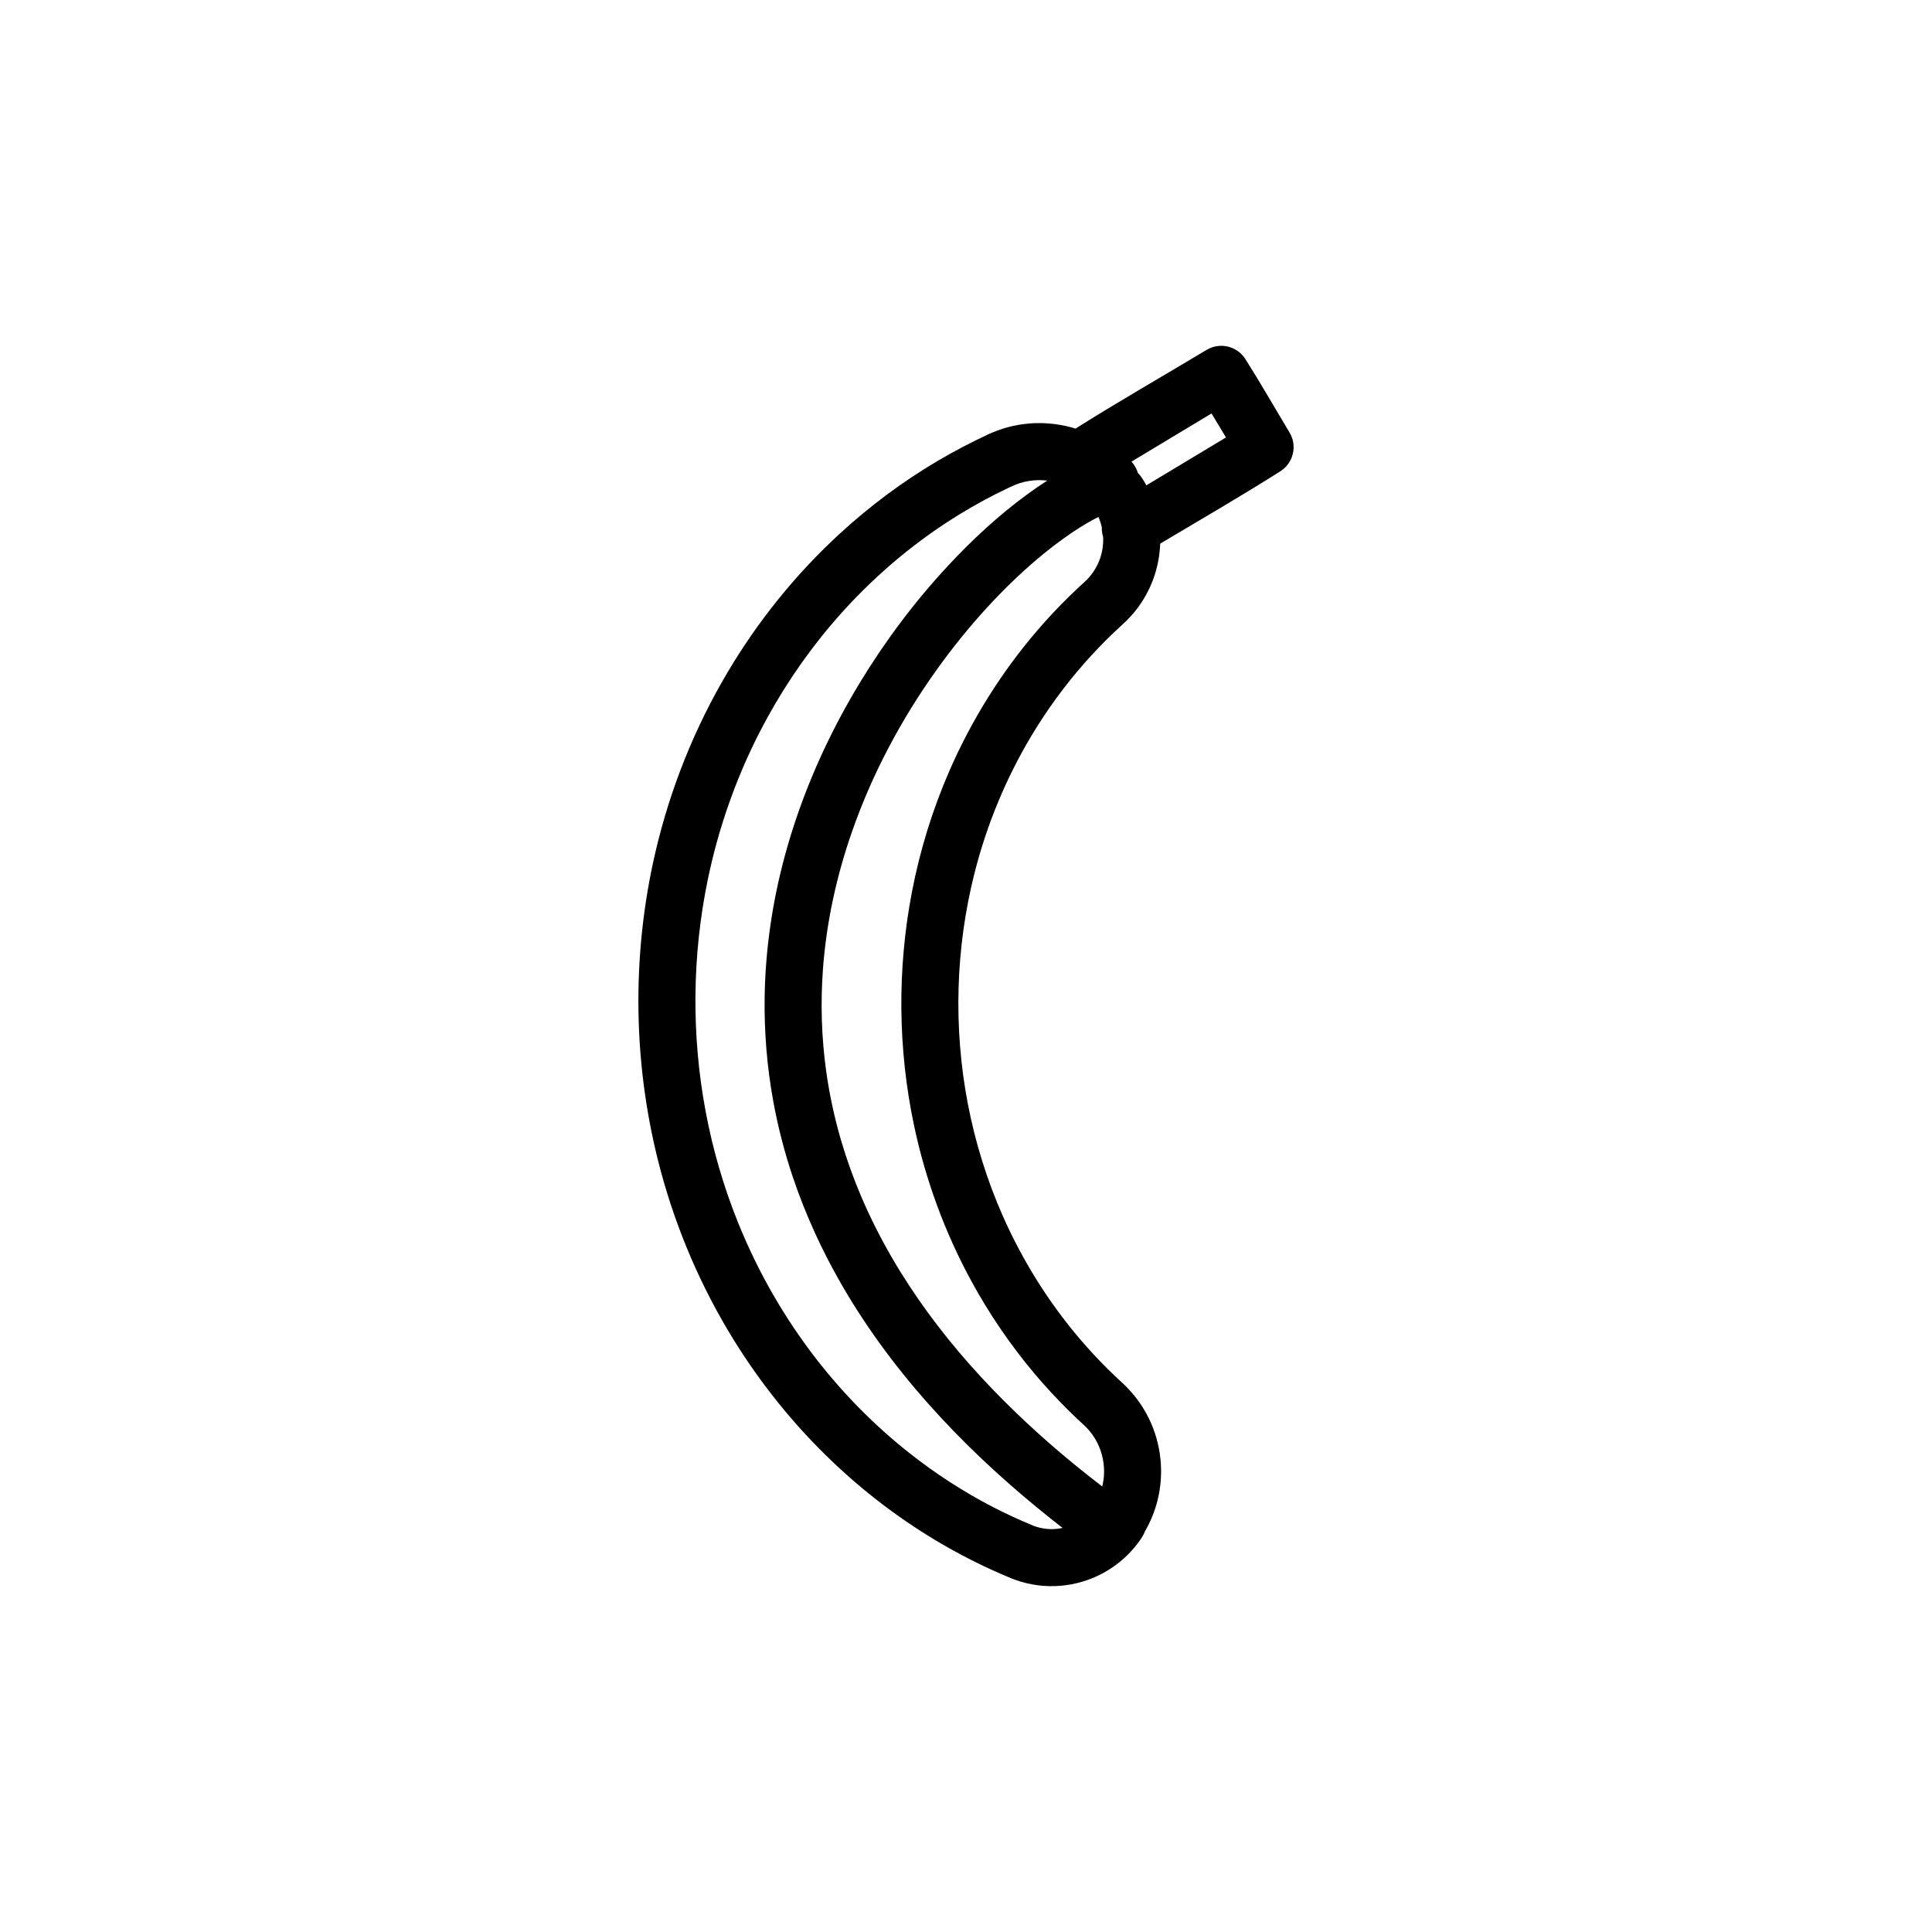 <?xml version="1.0" encoding="UTF-8"?>
<!-- Uploaded to: ICON Repo, www.iconrepo.com, Generator: ICON Repo Mixer Tools -->
<svg fill="#000000" width="800px" height="800px" version="1.1" viewBox="144 144 512 512" xmlns="http://www.w3.org/2000/svg">
 <path d="m429.02 257.59c11.426-7.211 23.164-13.906 34.738-20.867 0.648-0.367 1.32-0.664 2.051-0.852 0.484-0.121 0.965-0.18 1.461-0.215 0.371-0.012 0.371-0.012 0.746-0.008 0.617 0.047 1.223 0.137 1.824 0.32 1.184 0.355 2.269 1.004 3.148 1.879 0.352 0.352 0.652 0.738 0.941 1.141 4.094 6.445 7.879 13.086 11.812 19.625 0.434 0.762 0.766 1.551 0.938 2.406 0.438 2.203-0.141 4.535-1.562 6.273-0.473 0.582-1.031 1.062-1.641 1.492-10.516 6.684-21.312 12.906-32.016 19.285-0.113 3.356-0.789 6.691-1.992 9.828-1.039 2.691-2.457 5.231-4.215 7.519-0.832 1.086-1.746 2.094-2.703 3.066-1.137 1.098-2.32 2.152-3.465 3.242-2.644 2.531-5.191 5.168-7.613 7.918-5.273 5.981-9.996 12.453-14.098 19.297-6.781 11.305-11.863 23.609-15.102 36.379-5.059 19.945-5.648 41.027-1.781 61.227 1.957 10.184 5.051 20.148 9.23 29.629 5.211 11.801 12.102 22.859 20.469 32.68 2.375 2.785 4.867 5.469 7.469 8.047 1.363 1.348 2.769 2.652 4.176 3.957 0.52 0.512 0.52 0.504 1.027 1.023 0.656 0.699 1.289 1.41 1.891 2.156 1.465 1.836 2.727 3.828 3.754 5.941 3.234 6.652 4.051 14.371 2.269 21.559-0.719 2.926-1.867 5.715-3.367 8.328l-0.016 0.039c-0.117 0.262-0.219 0.535-0.355 0.789-0.203 0.406-0.48 0.832-0.742 1.211-0.355 0.52-0.727 1.027-1.117 1.52-1.02 1.297-2.156 2.512-3.383 3.609-2.852 2.559-6.219 4.535-9.844 5.773-3.617 1.234-7.477 1.742-11.297 1.473-2.051-0.148-4.09-0.52-6.066-1.102-0.816-0.242-1.617-0.527-2.414-0.828-1.391-0.582-1.391-0.582-2.773-1.176-1.793-0.785-3.574-1.594-5.336-2.438-3.523-1.699-6.973-3.527-10.348-5.488-10.555-6.137-20.367-13.543-29.195-21.965-10.008-9.539-18.754-20.375-26.035-32.125-8.527-13.777-15.023-28.801-19.273-44.438-7.512-27.637-8.012-57.148-1.488-85.031 3.914-16.715 10.363-32.828 19.133-47.594 8.023-13.516 17.984-25.887 29.551-36.539 7.973-7.344 16.695-13.863 26.023-19.379 4.484-2.648 9.102-5.043 13.824-7.238l0.691-0.297c1.797-0.738 3.629-1.348 5.531-1.766 1.859-0.41 3.738-0.633 5.637-0.73 0.703-0.02 1.41-0.023 2.117-0.016 2.098 0.078 4.18 0.309 6.234 0.773 0.859 0.191 1.715 0.422 2.551 0.684zm-7.492 13.785c-0.312-0.039-0.625-0.07-0.938-0.098-0.496-0.027-0.992-0.039-1.492-0.039-1.641 0.051-3.258 0.297-4.828 0.797-1.008 0.32-1.957 0.75-2.91 1.203-1.152 0.539-2.289 1.098-3.43 1.672-4.535 2.297-8.941 4.852-13.195 7.644-11.426 7.496-21.719 16.691-30.547 27.121-7.312 8.648-13.621 18.141-18.801 28.211-6.363 12.383-11.012 25.641-13.828 39.277-4.141 20.07-4.344 40.977-0.605 61.129 1.883 10.152 4.769 20.109 8.629 29.684 5.269 13.074 12.348 25.418 21.023 36.531 7.109 9.102 15.293 17.375 24.355 24.535 6.898 5.457 14.312 10.262 22.121 14.309 3.492 1.809 7.066 3.445 10.691 4.953 0.273 0.105 0.547 0.199 0.816 0.293 1.211 0.371 2.449 0.598 3.715 0.633 1.102 0.031 2.211-0.074 3.285-0.316-2.258-1.75-4.496-3.527-6.703-5.348-20.707-16.996-39.348-36.992-52.582-60.414-2.227-3.945-4.301-7.981-6.191-12.102-2.262-4.922-4.273-9.961-5.996-15.094-2.215-6.59-3.965-13.344-5.207-20.184-1.66-9.125-2.414-18.406-2.269-27.68 0.199-12.484 2.031-24.926 5.266-36.98 4.383-16.316 11.297-31.926 20.066-46.355 6.676-10.973 14.434-21.316 23.18-30.73 6.488-6.996 13.543-13.527 21.266-19.152 1.664-1.215 3.367-2.387 5.109-3.5zm13.555 9.621c-2.328 1.18-4.562 2.531-6.734 3.977-3.273 2.191-6.402 4.598-9.414 7.144-4.738 4.004-9.184 8.352-13.383 12.926-4.738 5.172-9.152 10.637-13.238 16.34-9.484 13.238-17.227 27.785-22.578 43.172-4.059 11.672-6.719 23.84-7.637 36.168-0.668 9.02-0.406 18.105 0.836 27.07 0.871 6.297 2.223 12.527 4.019 18.629 1.426 4.832 3.129 9.578 5.086 14.219 1.27 3.008 2.644 5.977 4.117 8.887 10.582 20.961 26.047 39.137 43.445 54.75 3.176 2.848 6.414 5.613 9.719 8.301 2.234 1.82 4.496 3.606 6.777 5.352 0.121-0.477 0.223-0.961 0.297-1.449 0.637-4.086-0.285-8.348-2.57-11.801-0.555-0.832-1.176-1.613-1.867-2.328-0.488-0.508-1.012-0.977-1.531-1.457-0.617-0.566-0.758-0.703-1.371-1.281-0.68-0.656-1.355-1.312-2.027-1.973-3.121-3.106-6.113-6.336-8.949-9.707-6.344-7.543-11.918-15.73-16.633-24.379-7.039-12.91-12.152-26.84-15.199-41.211-4.309-20.332-4.504-41.539-0.578-61.949 2.109-11.004 5.43-21.773 9.902-32.047 5.875-13.488 13.734-26.109 23.324-37.273 2.668-3.109 5.469-6.102 8.398-8.973 0.895-0.883 1.809-1.746 2.723-2.606 0.637-0.582 1.281-1.152 1.902-1.754 0.238-0.246 0.473-0.492 0.703-0.742 0.941-1.102 1.742-2.301 2.352-3.617 1.023-2.215 1.488-4.66 1.367-7.086-0.105-0.336-0.191-0.684-0.254-1.031-0.082-0.512-0.117-1.027-0.098-1.543-0.211-0.938-0.523-1.848-0.906-2.727zm8.773-14.664c0.797 0.867 1.375 1.91 1.703 3.027l0.52 0.555c0.176 0.246 0.363 0.488 0.539 0.738 0.371 0.547 0.707 1.125 1.023 1.699 0.051 0.09 0.102 0.184 0.152 0.273l21.102-12.695-3.824-6.359z" fill-rule="evenodd"/>
</svg>